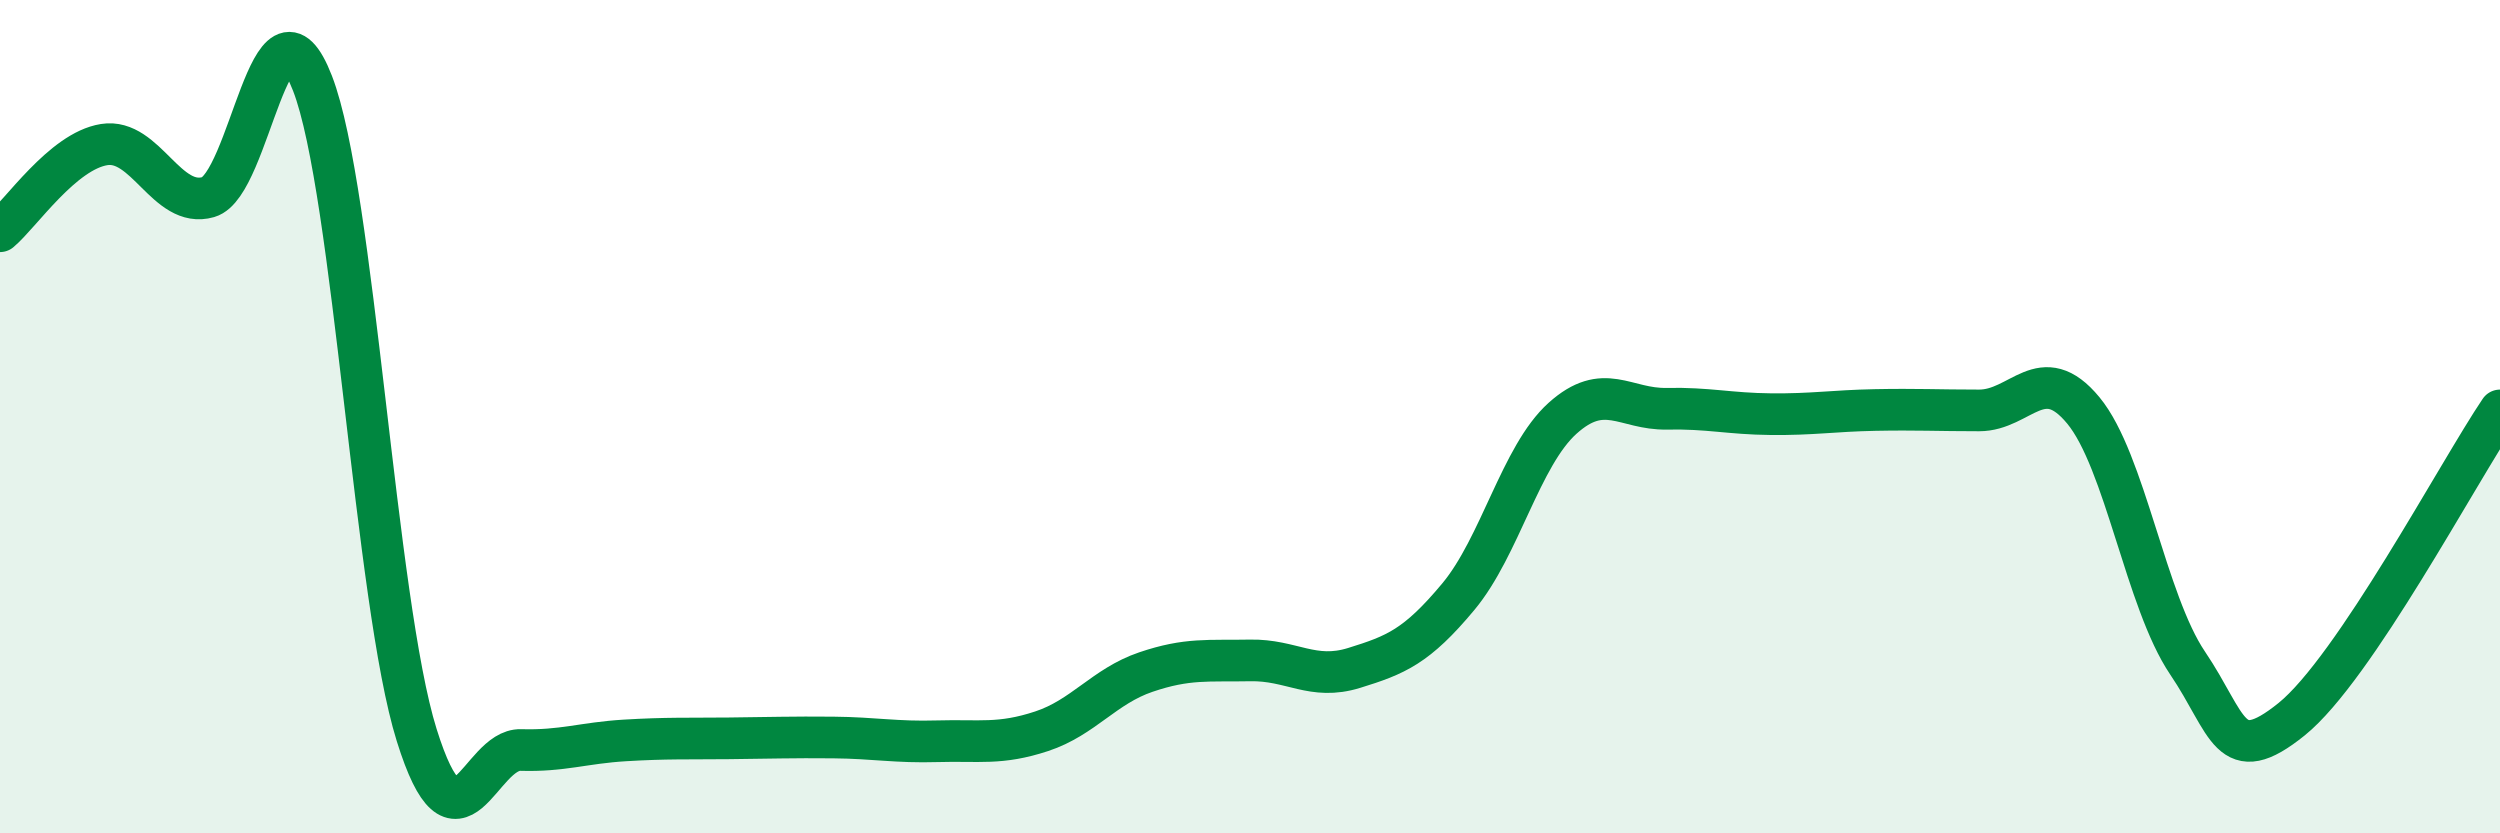 
    <svg width="60" height="20" viewBox="0 0 60 20" xmlns="http://www.w3.org/2000/svg">
      <path
        d="M 0,5.55 C 0.5,5.13 1.5,3.63 2.5,3.47 C 3.5,3.31 4,5.02 5,4.73 C 6,4.44 6.5,-0.58 7.5,2 C 8.5,4.58 9,14.44 10,17.64 C 11,20.84 11.5,17.97 12.5,18 C 13.5,18.03 14,17.83 15,17.77 C 16,17.71 16.5,17.73 17.5,17.72 C 18.5,17.71 19,17.69 20,17.7 C 21,17.71 21.5,17.82 22.5,17.79 C 23.5,17.76 24,17.88 25,17.55 C 26,17.22 26.5,16.47 27.5,16.13 C 28.5,15.79 29,15.87 30,15.85 C 31,15.83 31.5,16.34 32.5,16.03 C 33.5,15.72 34,15.52 35,14.32 C 36,13.12 36.5,10.94 37.5,10.04 C 38.5,9.14 39,9.83 40,9.81 C 41,9.79 41.5,9.93 42.5,9.94 C 43.5,9.95 44,9.86 45,9.84 C 46,9.82 46.5,9.85 47.5,9.85 C 48.5,9.85 49,8.64 50,9.85 C 51,11.06 51.5,14.43 52.5,15.91 C 53.5,17.39 53.5,18.47 55,17.26 C 56.5,16.05 59,11.33 60,9.85L60 20L0 20Z"
        fill="#008740"
        opacity="0.1"
        stroke-linecap="round"
        stroke-linejoin="round"
      />
      <path
        d="M 0,5.55 C 0.5,5.13 1.5,3.63 2.5,3.47 C 3.5,3.31 4,5.02 5,4.73 C 6,4.44 6.5,-0.58 7.5,2 C 8.5,4.58 9,14.44 10,17.64 C 11,20.84 11.5,17.97 12.5,18 C 13.5,18.03 14,17.83 15,17.77 C 16,17.71 16.5,17.73 17.5,17.72 C 18.5,17.71 19,17.69 20,17.7 C 21,17.71 21.5,17.82 22.5,17.79 C 23.5,17.76 24,17.88 25,17.55 C 26,17.22 26.5,16.47 27.5,16.13 C 28.5,15.79 29,15.87 30,15.85 C 31,15.83 31.5,16.34 32.5,16.03 C 33.5,15.72 34,15.52 35,14.32 C 36,13.12 36.5,10.94 37.5,10.04 C 38.5,9.14 39,9.83 40,9.81 C 41,9.79 41.5,9.93 42.5,9.94 C 43.5,9.95 44,9.86 45,9.84 C 46,9.82 46.5,9.85 47.5,9.85 C 48.5,9.85 49,8.64 50,9.85 C 51,11.06 51.5,14.43 52.5,15.91 C 53.5,17.39 53.5,18.47 55,17.26 C 56.5,16.05 59,11.33 60,9.85"
        stroke="#008740"
        stroke-width="1"
        fill="none"
        stroke-linecap="round"
        stroke-linejoin="round"
      />
    </svg>
  